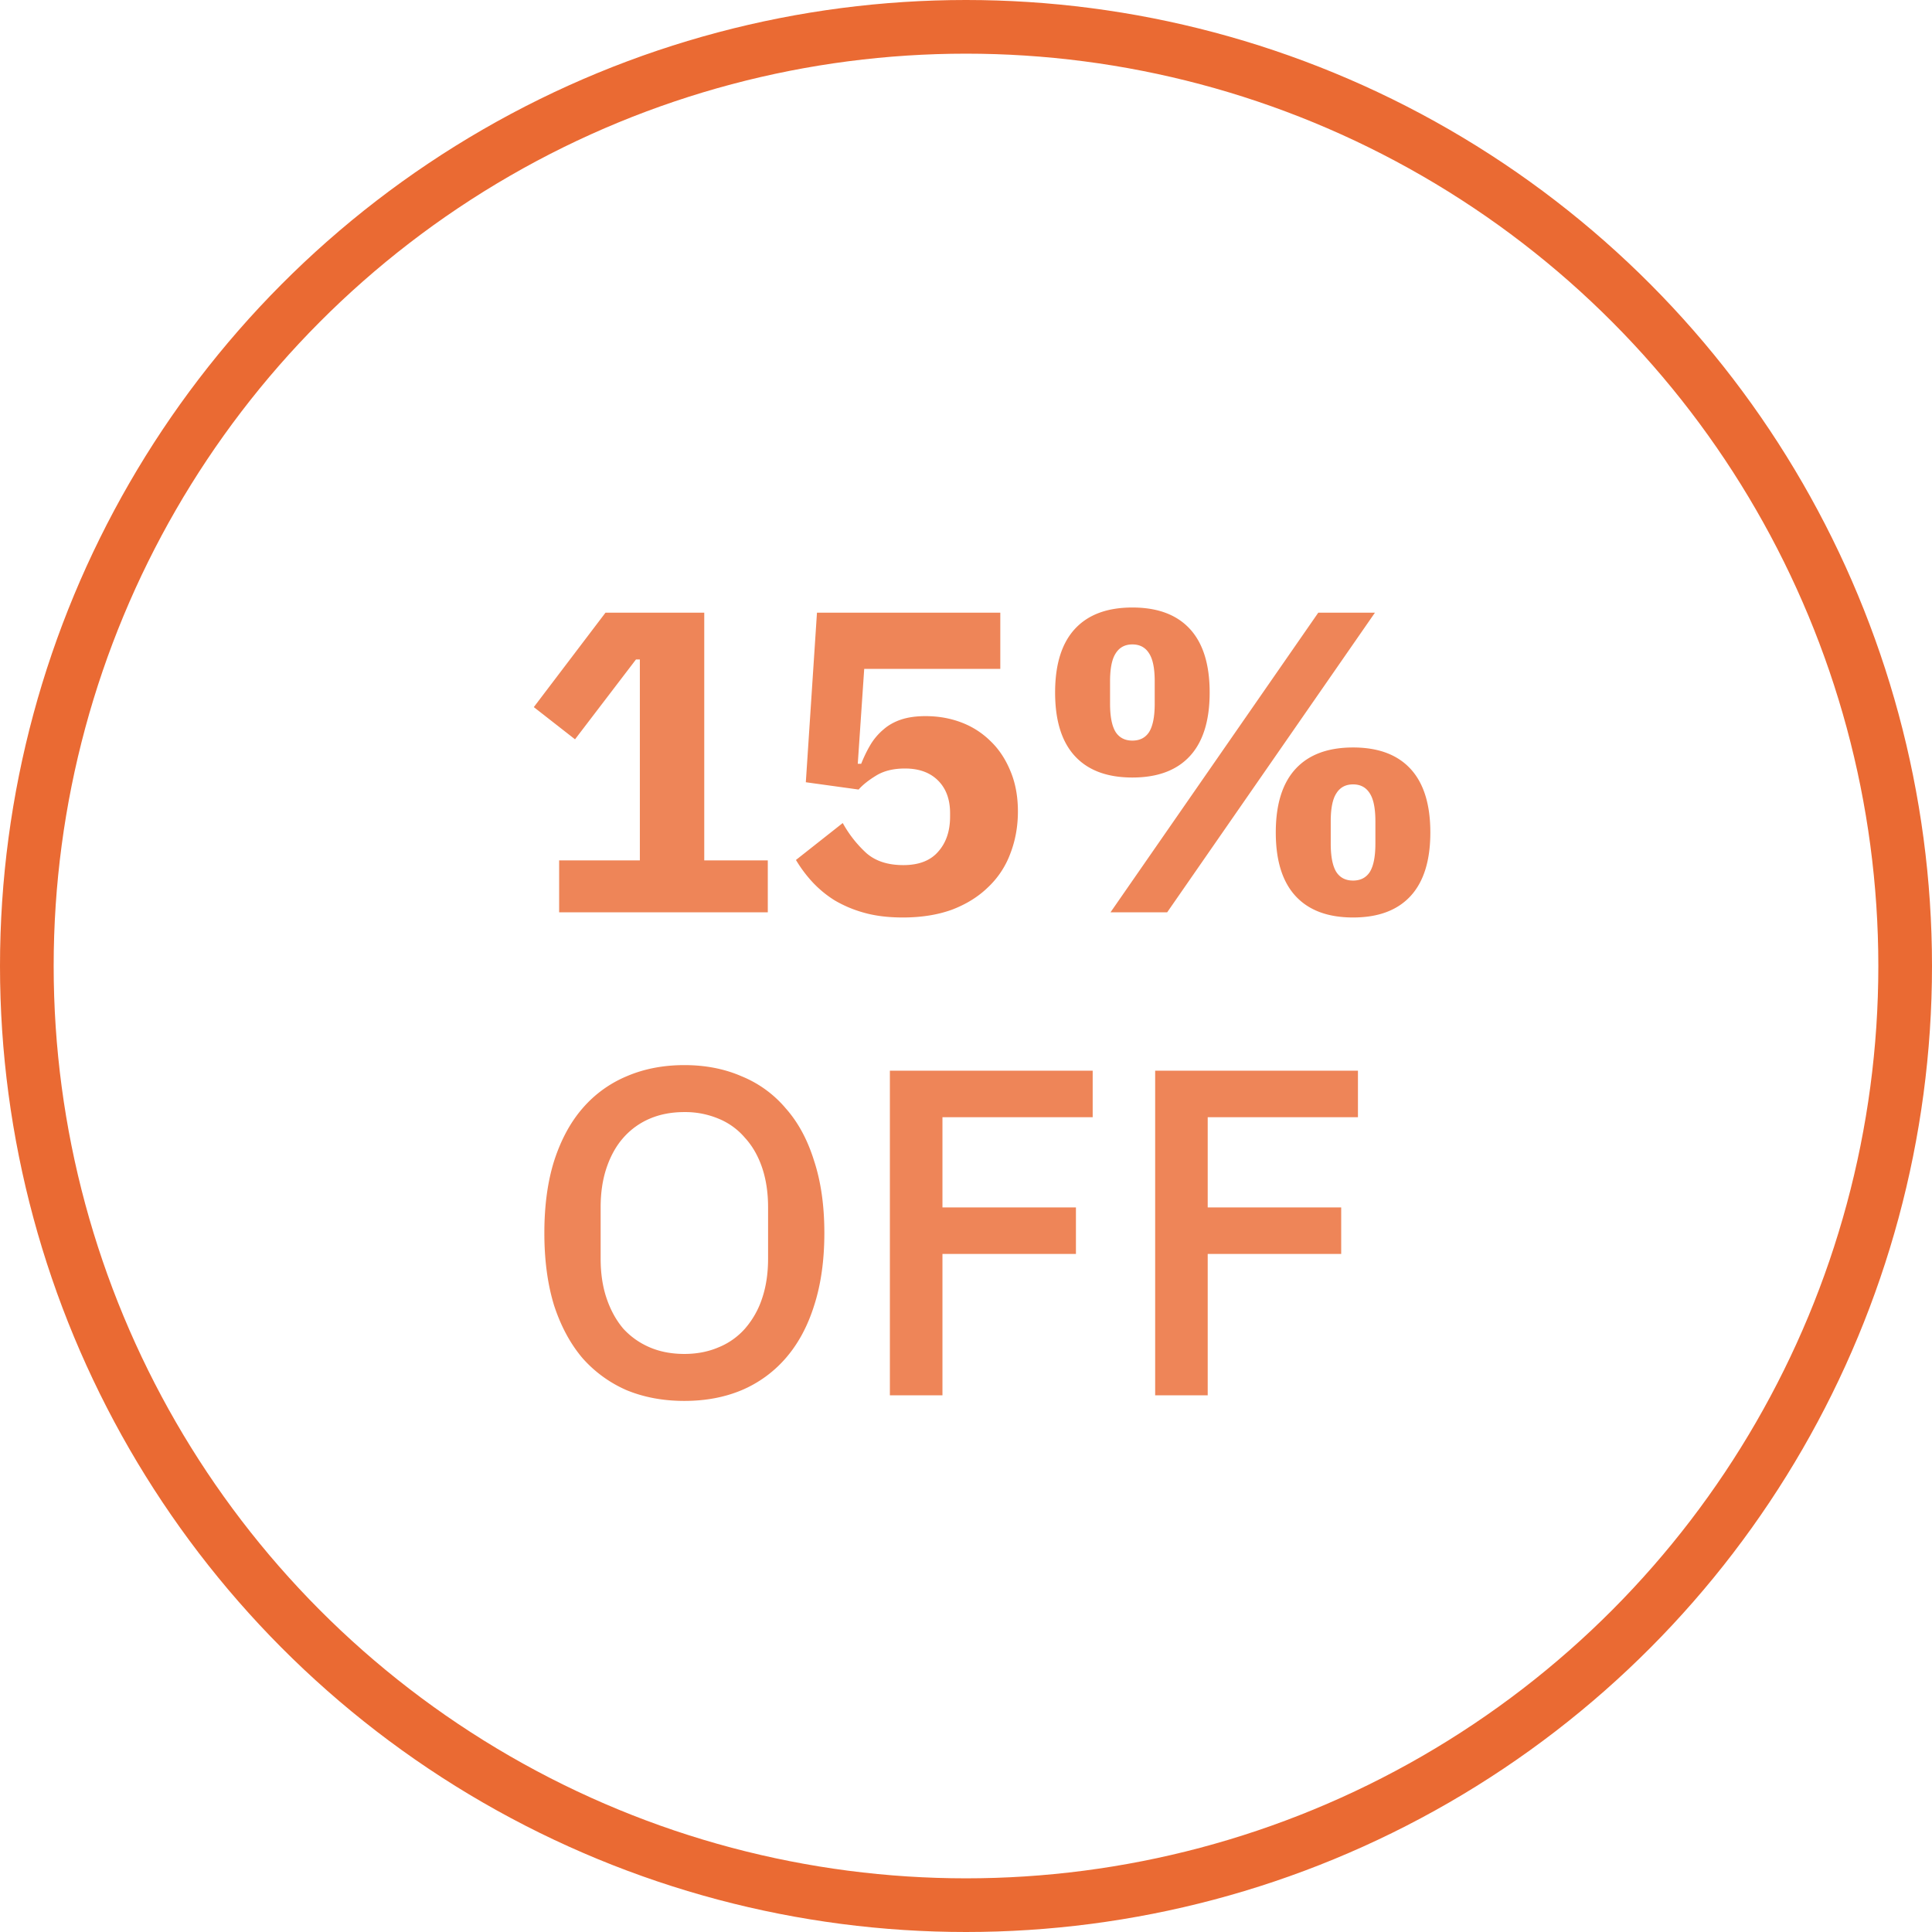 <svg width="108" height="108" fill="none" xmlns="http://www.w3.org/2000/svg"><g opacity=".8"><circle cx="54" cy="54" r="52.5" stroke="#E54500" stroke-width="3"/><path d="M31.256 51v-2.904h4.512V36.864h-.216l-3.408 4.464-2.304-1.8 4.008-5.28h5.52v13.848h3.552V51H31.256zm24.663-13.608H48.31l-.36 5.304h.191c.16-.4.336-.76.528-1.08a3.4 3.4 0 01.72-.84c.273-.24.6-.424.984-.552.384-.128.84-.192 1.368-.192.72 0 1.393.12 2.017.36a4.65 4.65 0 011.632 1.056c.464.448.831 1.008 1.104 1.68.272.656.408 1.4.408 2.232 0 .848-.145 1.64-.432 2.376a4.94 4.94 0 01-1.248 1.872c-.544.528-1.216.944-2.017 1.248-.8.288-1.712.432-2.736.432-.816 0-1.535-.088-2.16-.264a6.783 6.783 0 01-1.656-.696 6.128 6.128 0 01-1.248-1.032 7.37 7.37 0 01-.911-1.224l2.616-2.064a6.603 6.603 0 001.32 1.68c.512.448 1.2.672 2.064.672.864 0 1.512-.248 1.944-.744.447-.496.672-1.152.672-1.968v-.192c0-.768-.224-1.376-.672-1.824-.449-.448-1.065-.672-1.849-.672-.656 0-1.2.136-1.632.408-.416.256-.736.512-.96.768l-2.951-.408.623-9.48h10.248v3.144zM62.077 51l11.616-16.752h3.168L65.245 51h-3.168zm1.224-7.536c-1.408 0-2.48-.4-3.216-1.2-.736-.8-1.104-1.984-1.104-3.552s.368-2.752 1.104-3.552c.736-.8 1.808-1.2 3.216-1.2 1.408 0 2.48.4 3.216 1.2.736.8 1.104 1.984 1.104 3.552s-.368 2.752-1.104 3.552c-.736.8-1.808 1.2-3.216 1.2zm0-2.064c.416 0 .728-.16.936-.48.208-.336.312-.864.312-1.584v-1.248c0-.72-.104-1.24-.312-1.56-.208-.336-.52-.504-.936-.504-.416 0-.728.168-.936.504-.208.32-.312.84-.312 1.56v1.248c0 .72.104 1.248.312 1.584.208.32.52.48.936.48zm12.336 9.888c-1.408 0-2.48-.4-3.216-1.2-.736-.8-1.104-1.984-1.104-3.552s.368-2.752 1.104-3.552c.736-.8 1.808-1.2 3.216-1.2 1.408 0 2.48.4 3.216 1.2.736.8 1.104 1.984 1.104 3.552s-.368 2.752-1.104 3.552c-.736.8-1.808 1.2-3.216 1.2zm0-2.064c.416 0 .728-.16.936-.48.208-.336.312-.864.312-1.584v-1.248c0-.72-.104-1.24-.312-1.56-.208-.336-.52-.504-.936-.504-.416 0-.728.168-.936.504-.208.32-.312.84-.312 1.56v1.248c0 .72.104 1.248.312 1.584.208.32.52.48.936.48zM38.256 78.312c-1.179 0-2.254-.2-3.224-.598a7.029 7.029 0 01-2.47-1.794c-.676-.797-1.205-1.777-1.586-2.938-.364-1.179-.546-2.53-.546-4.056 0-1.525.182-2.869.546-4.03.381-1.179.91-2.158 1.586-2.938a6.625 6.625 0 012.47-1.794c.97-.416 2.045-.624 3.224-.624 1.178 0 2.244.208 3.198.624a6.36 6.36 0 012.47 1.794c.693.78 1.222 1.76 1.586 2.938.381 1.161.572 2.505.572 4.03 0 1.525-.191 2.877-.572 4.056-.364 1.161-.893 2.14-1.586 2.938a6.73 6.73 0 01-2.47 1.794c-.954.399-2.02.598-3.198.598zm0-2.626c.693 0 1.326-.121 1.898-.364a3.956 3.956 0 001.482-1.04 4.892 4.892 0 00.962-1.69c.225-.659.338-1.404.338-2.236v-2.86c0-.832-.113-1.577-.338-2.236-.226-.659-.546-1.213-.962-1.664a3.83 3.83 0 00-1.482-1.066 4.813 4.813 0 00-1.898-.364c-.711 0-1.352.121-1.924.364a4.106 4.106 0 00-1.482 1.066c-.399.45-.711 1.005-.936 1.664-.226.659-.338 1.404-.338 2.236v2.86c0 .832.112 1.577.338 2.236.225.659.537 1.222.936 1.69.416.45.91.797 1.482 1.04s1.213.364 1.924.364zM49.745 78V59.852h11.337v2.6h-8.398v5.044h7.462v2.6h-7.462V78h-2.938zm14.829 0V59.852H75.91v2.6h-8.398v5.044h7.462v2.6h-7.462V78h-2.938z" fill="#EA672E"/></g></svg>